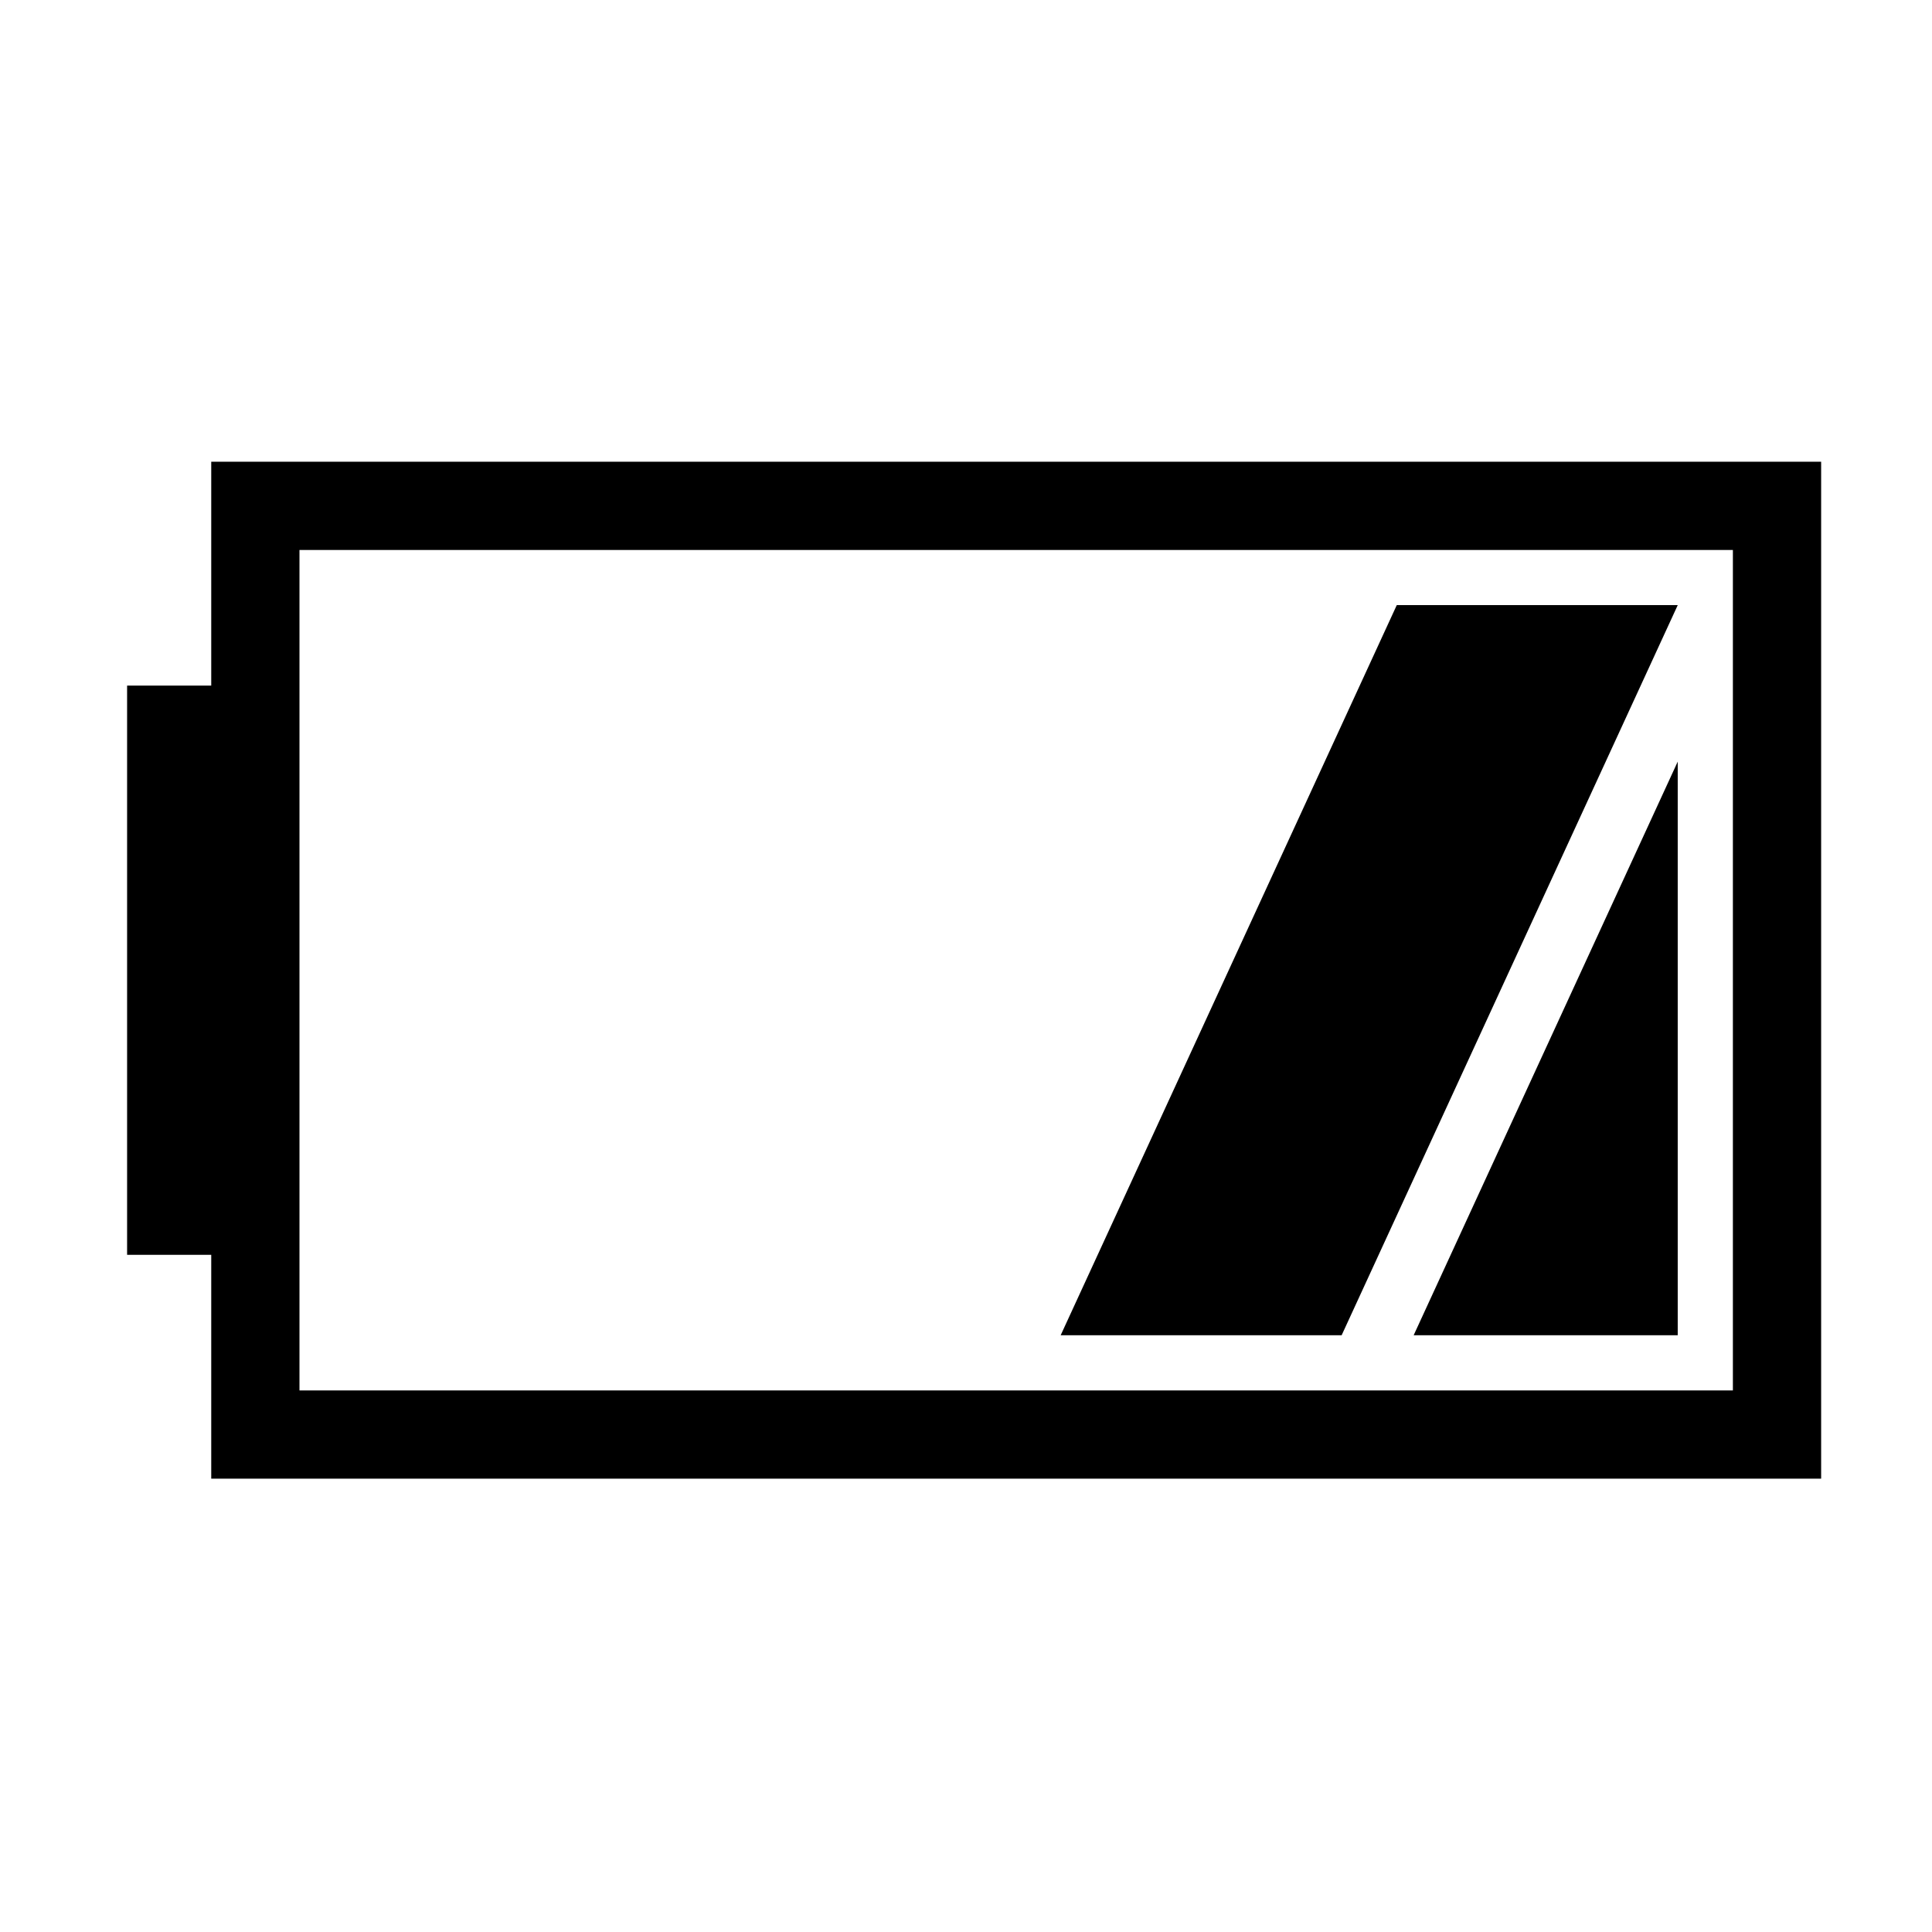 <?xml version="1.0" encoding="UTF-8"?>
<!-- Uploaded to: ICON Repo, www.svgrepo.com, Generator: ICON Repo Mixer Tools -->
<svg fill="#000000" width="800px" height="800px" version="1.1" viewBox="144 144 512 512" xmlns="http://www.w3.org/2000/svg">
 <g fill-rule="evenodd">
  <path d="m199.98 476.54h-22.297v-150.85h22.297v-59.328h426.64v269.5h-426.64zm23.383 35.941v-222.73h379.87v222.73z"/>
  <path d="m588.62 304.36h-74.461l-89.074 193.5h74.461z"/>
  <path d="m518.63 497.86h69.984v-152.02z"/>
 </g>
</svg>